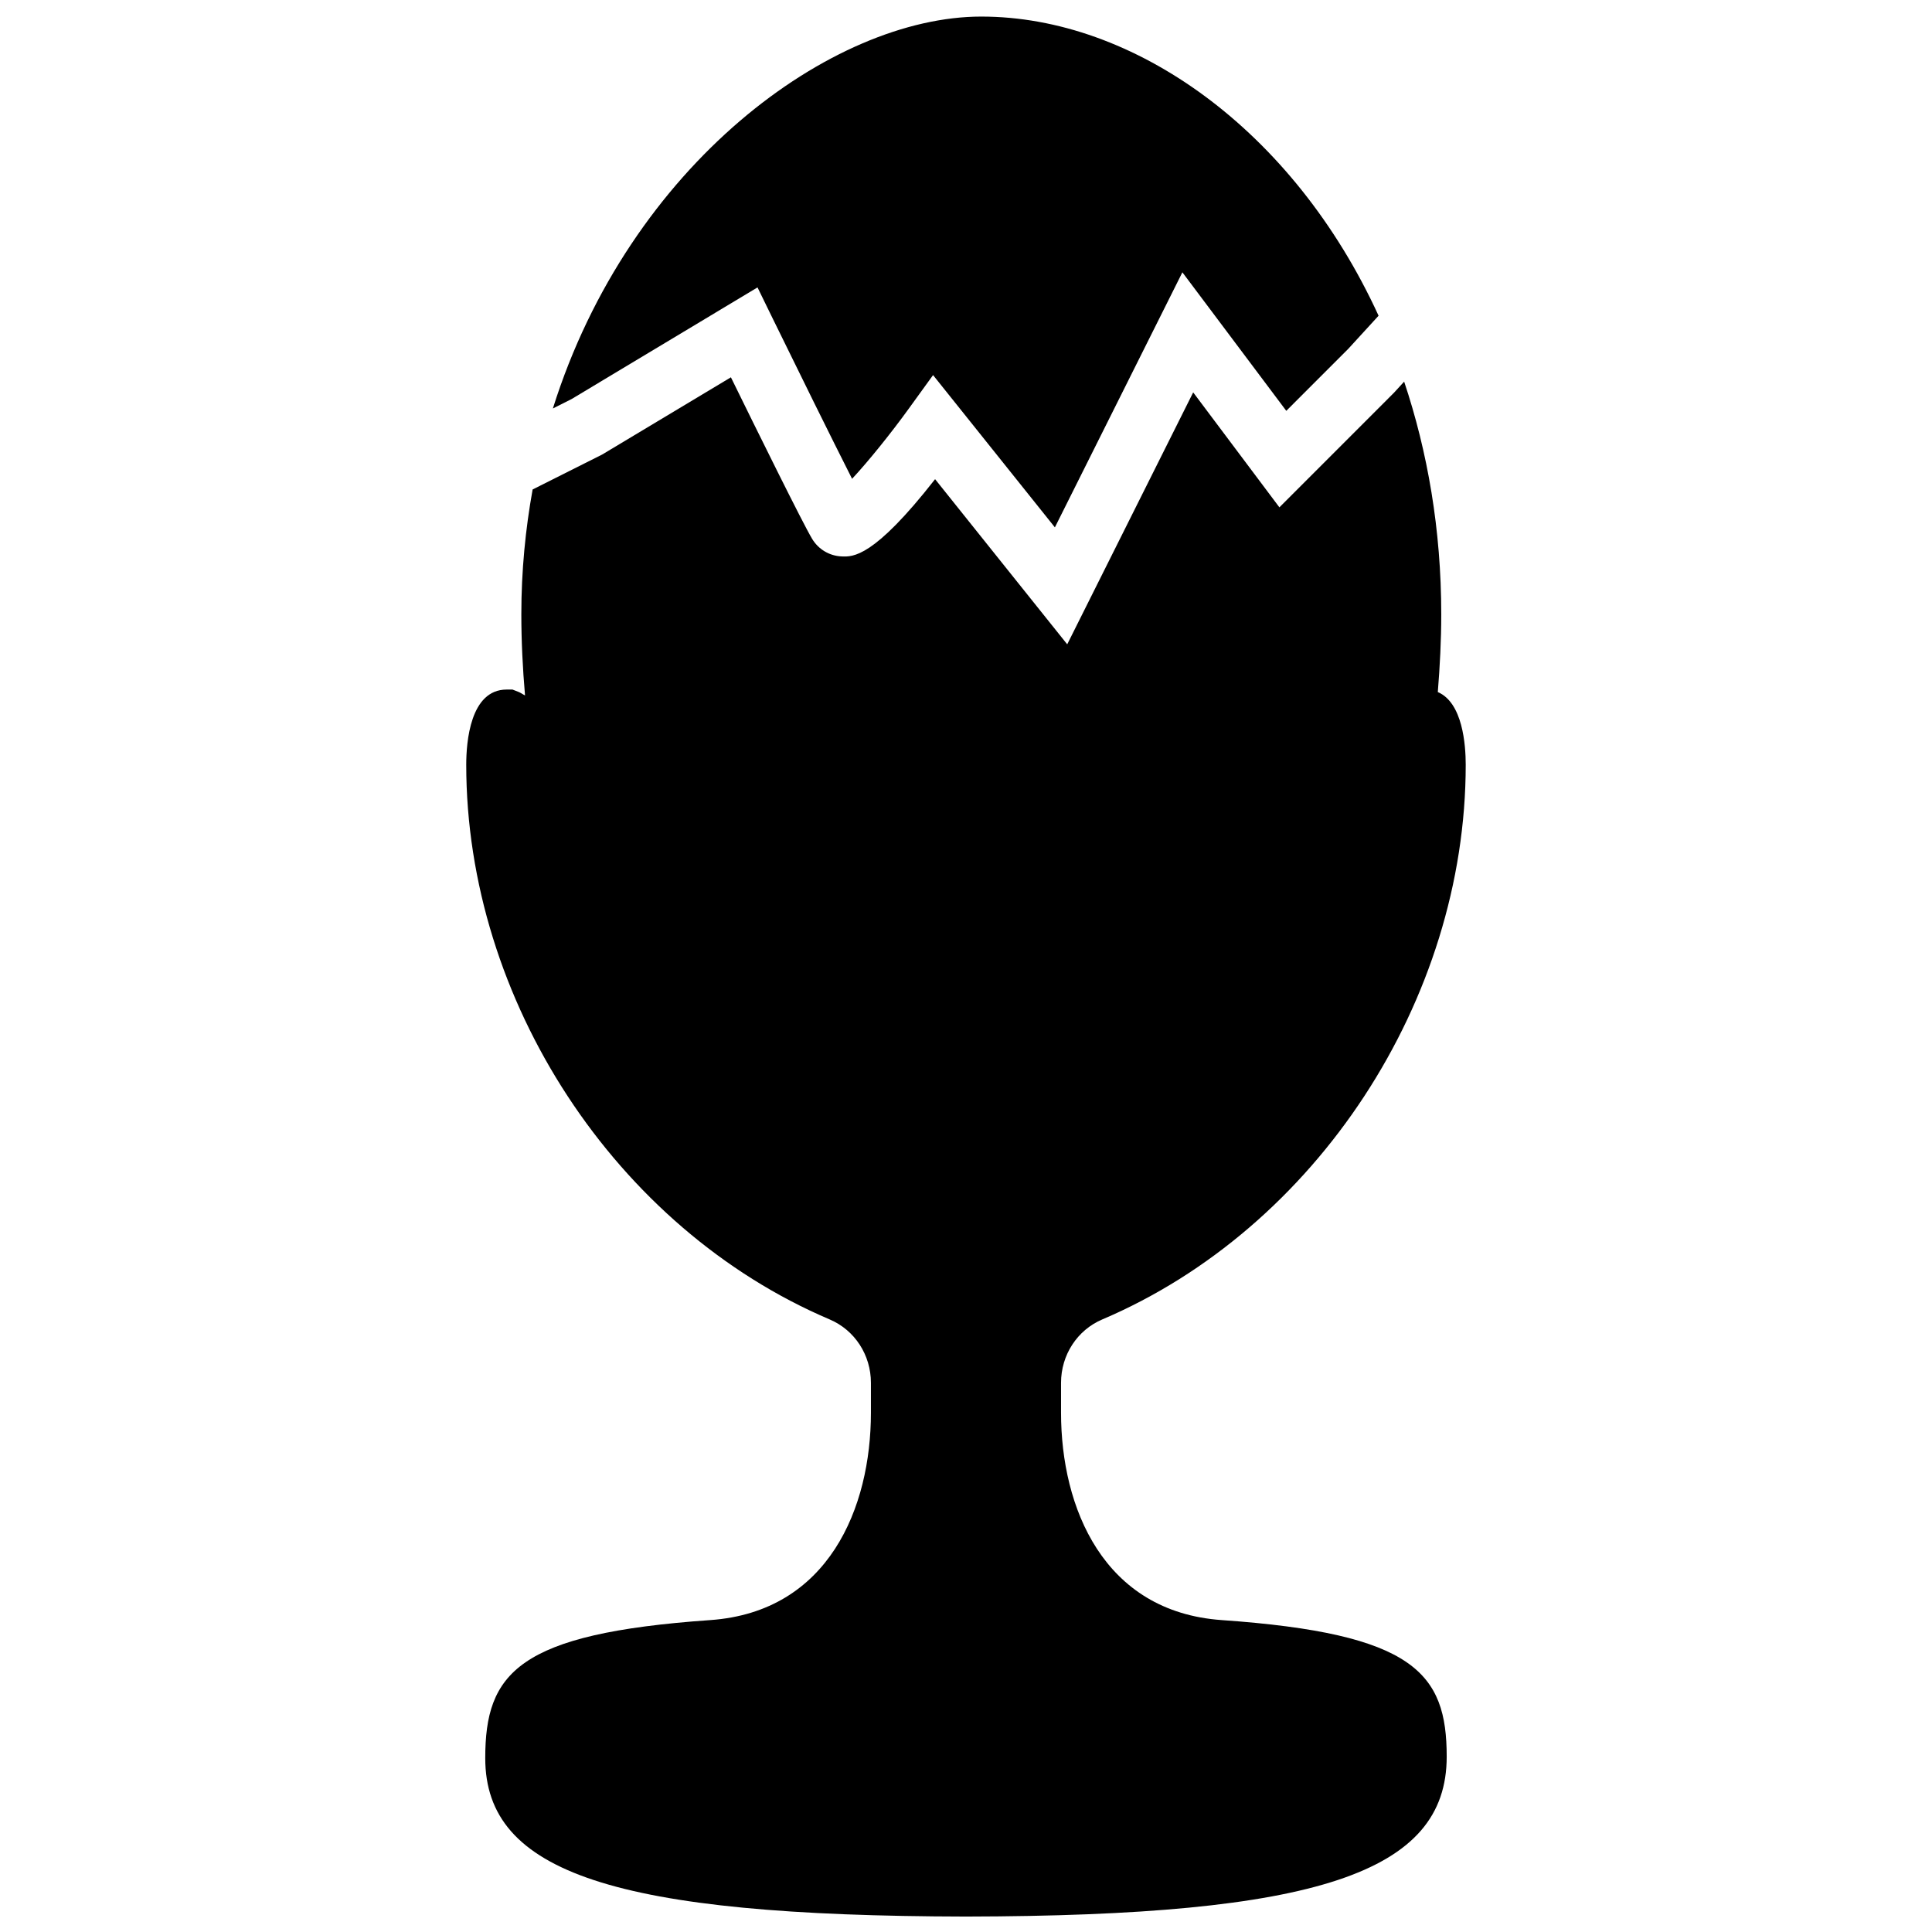 <?xml version="1.0" encoding="UTF-8"?>
<!-- Uploaded to: ICON Repo, www.iconrepo.com, Generator: ICON Repo Mixer Tools -->
<svg width="800px" height="800px" version="1.1" viewBox="144 144 512 512" xmlns="http://www.w3.org/2000/svg">
 <defs>
  <clipPath id="b">
   <path d="m267 243h266v408.9h-266z"/>
  </clipPath>
  <clipPath id="a">
   <path d="m290 148.09h220v135.91h-220z"/>
  </clipPath>
 </defs>
 <g>
  <g clip-path="url(#b)">
   <path d="m467.76 573.34c-31.387-2.211-42.574-29.836-42.574-54.949v-7.93c0-7.379 4.285-13.969 10.918-16.793 56.719-24.133 96.328-84.59 96.328-147.02 0-5.215-0.797-16.441-7.398-19.246 0.555-6.832 0.914-13.703 0.914-20.605 0-22.469-3.633-43.125-9.832-61.664l-2.688 2.938-30.371 30.379-22.848-30.465-33.383 66.766-35.016-43.766c-16.289 20.832-21.758 20.598-24.746 20.473-3.25-0.133-6.18-1.883-7.852-4.676-2.492-4.148-14.871-29.246-21.512-42.793l-34.141 20.48-18.406 9.246c-1.898 10.512-2.992 21.527-2.992 33.082 0 7.172 0.363 14.344 0.977 21.496-0.629-0.301-1.176-0.738-1.84-0.98l-1.484-0.574h-1.547c-9.664 0-10.707 13.934-10.707 19.91 0 62.43 39.609 122.89 96.328 147.02 6.637 2.824 10.918 9.414 10.918 16.793v7.93c0 25.113-11.184 52.738-42.574 54.949-51.027 3.566-59.641 14.055-59.633 36.602 0 30.43 34.52 41.797 127.38 41.965h0.035c92.859-0.168 127.38-11.535 127.38-42.371 0.008-22.141-8.605-32.629-59.633-36.195" fill-rule="evenodd"/>
  </g>
  <g clip-path="url(#a)">
   <path d="m344.75 220.17 4.016 8.223c6.273 12.828 15.703 31.965 21.043 42.496 4.34-4.652 10.352-12.125 14.996-18.551l6.465-8.934 32.285 40.355 33.789-67.594 27.535 36.711 16.414-16.418 8.043-8.789c-22.621-49.34-64.914-79.277-105.28-79.277-39.551 0-93.223 39.172-113.54 103.86l4.953-2.496 49.281-29.59" fill-rule="evenodd"/>
  </g>
 </g>
</svg>